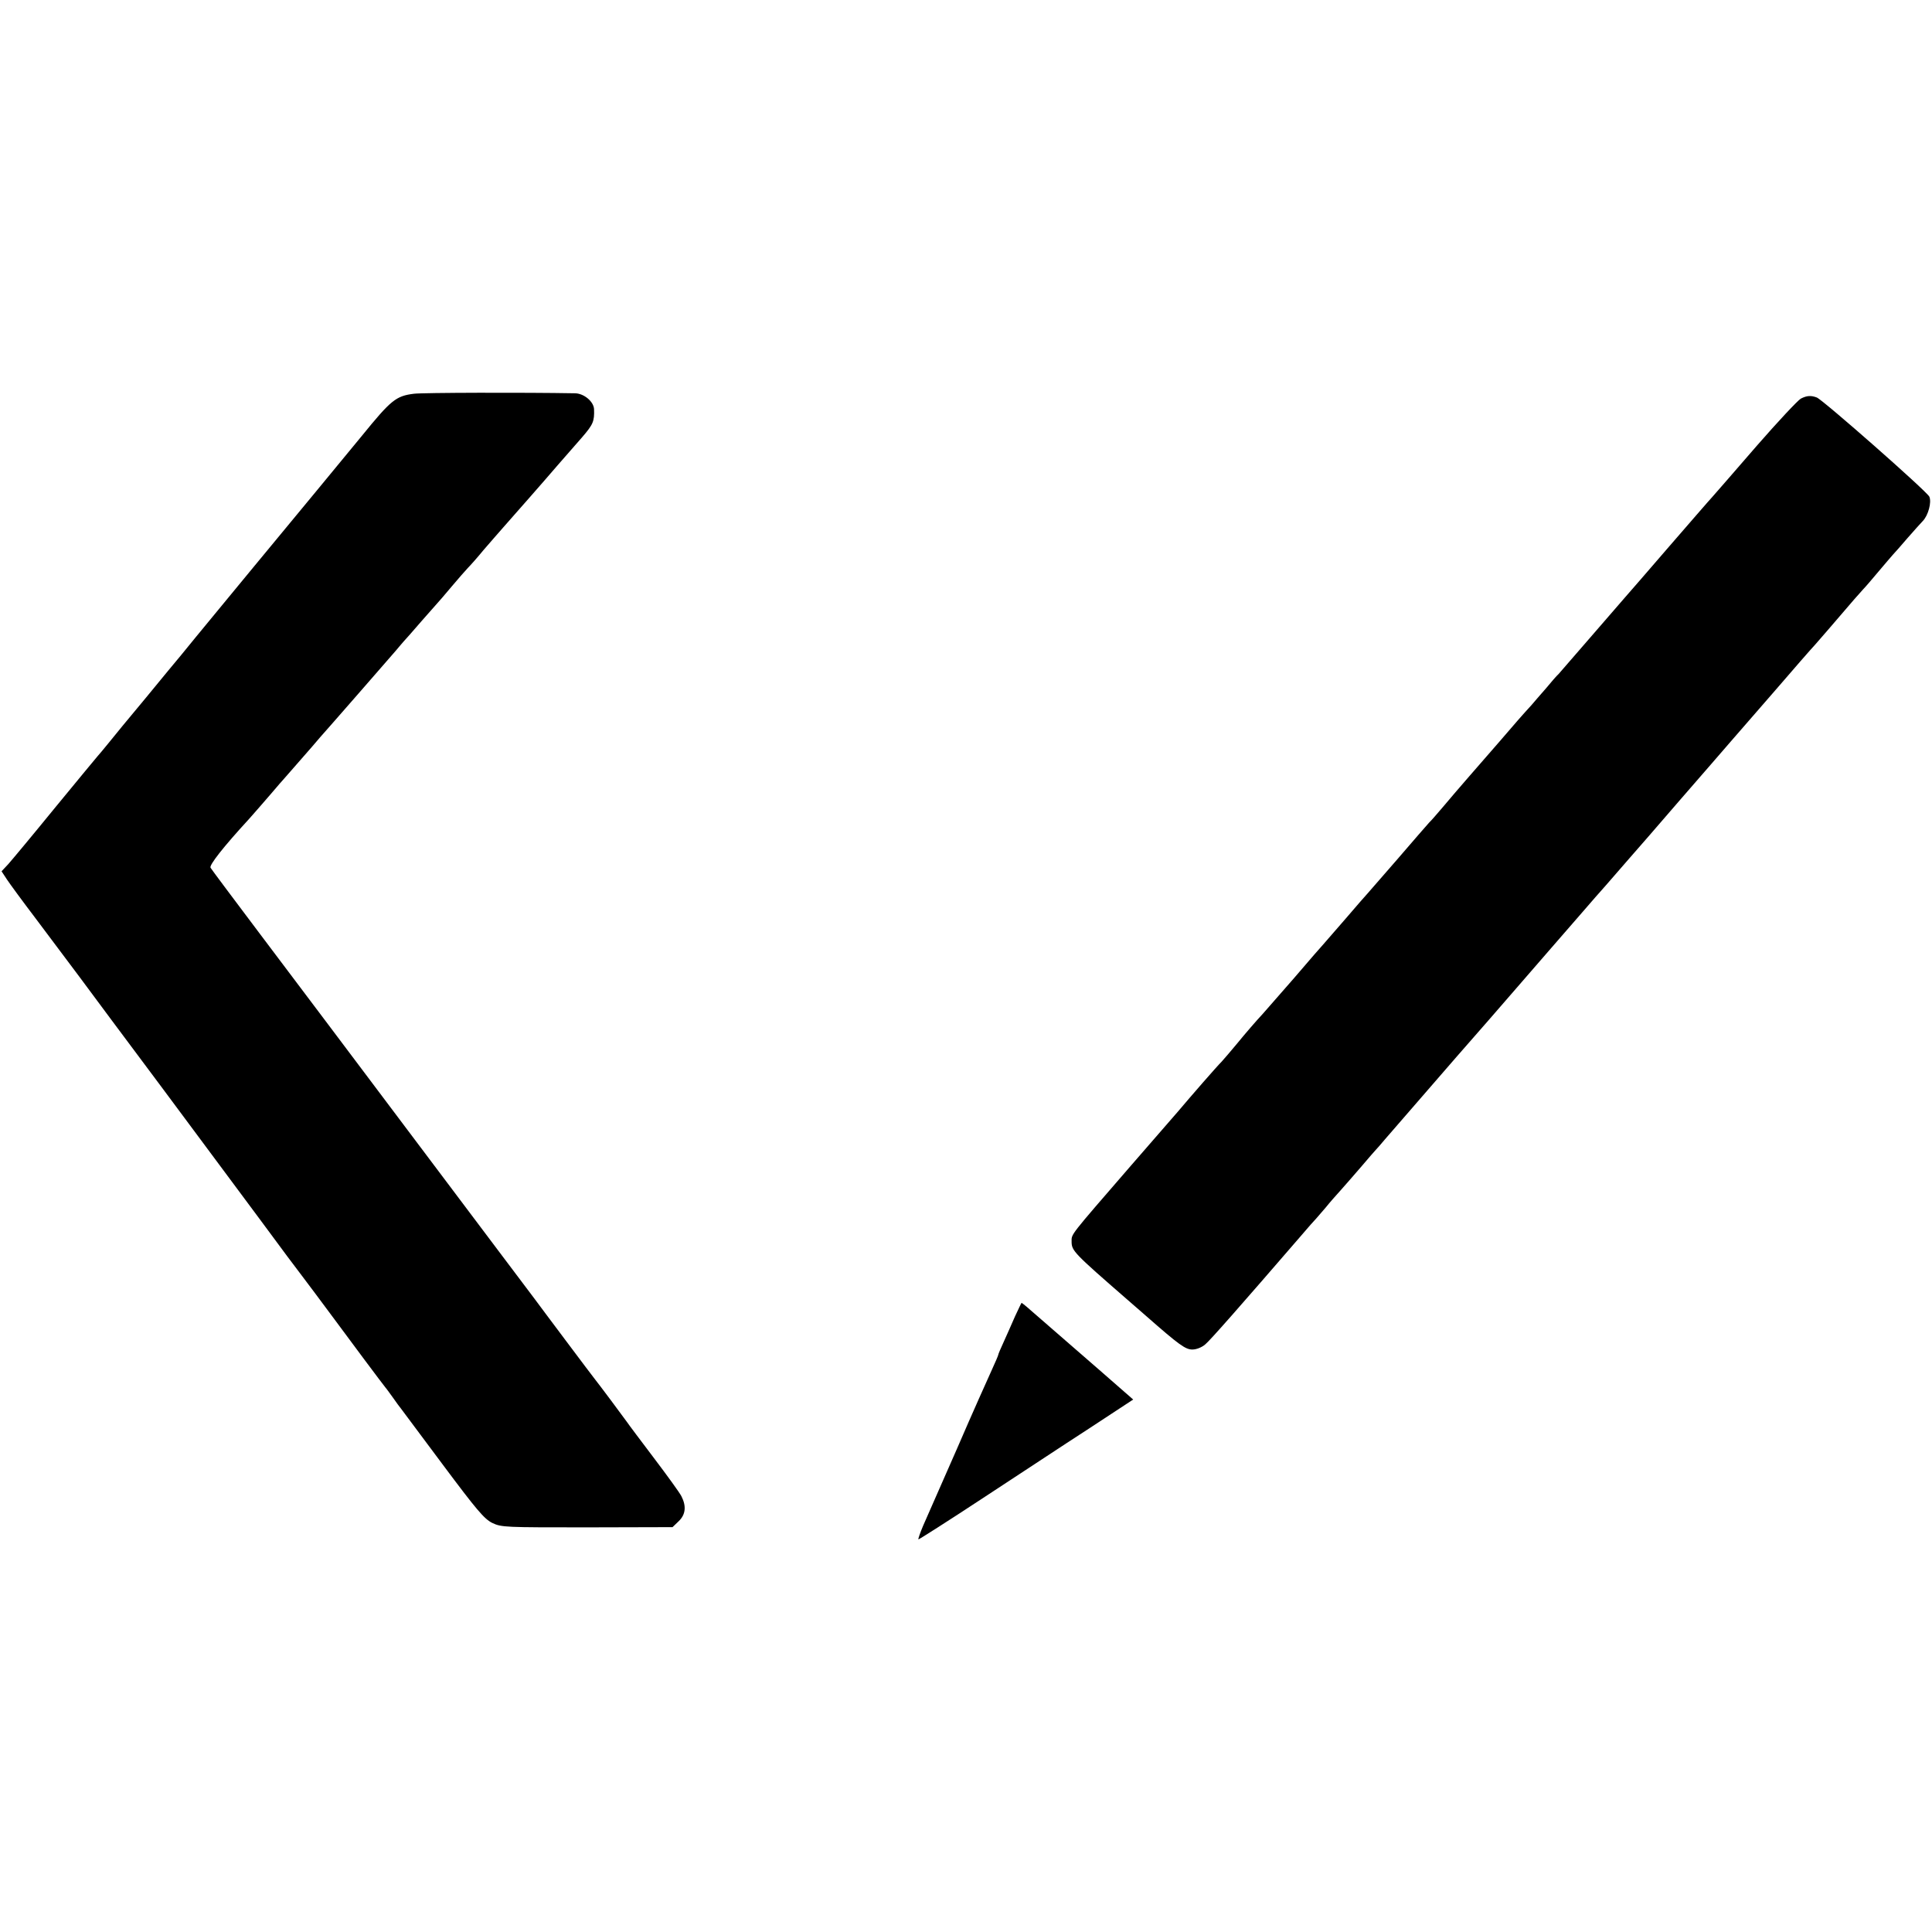 <svg xmlns="http://www.w3.org/2000/svg" width="1158.667" height="1158.667" version="1.0" viewBox="0 0 869 869"><path d="M186.2 177.1c-8.1 1-10.3 2.8-23.4 18.9-7 8.5-32.2 39.1-48.3 58.5-4 4.9-28.5 34.5-32.9 40-1.9 2.2-9.1 11-16.1 19.5-7.1 8.5-14.7 17.7-16.9 20.5-2.2 2.7-4.3 5.2-4.6 5.5-.3.3-8.8 10.6-19 23-10.1 12.4-19.7 23.9-21.3 25.7l-3 3.2 2.5 3.8c1.4 2.1 7.2 10 12.9 17.5 5.7 7.6 14.5 19.3 19.5 26 5 6.8 21.7 29.2 37.1 49.8 15.3 20.6 35.4 47.6 44.6 60 9.1 12.4 17 22.9 17.5 23.5.8 1 11.8 15.7 15.7 21 6.1 8.3 21.7 29.2 22.8 30.5.7.8 2.3 3.1 3.7 5 1.3 1.9 2.8 3.9 3.3 4.5.4.5 8.9 11.9 18.8 25.2 15.3 20.5 18.7 24.5 22.3 26.3 4.2 2 5.8 2 42.7 2l38.4-.1 2.7-2.6c3.2-3 3.6-6.8 1.3-11.3-.8-1.6-6.4-9.3-12.3-17.1-5.9-7.8-11.4-15.1-12.2-16.3-1.4-2-12.6-17-14.3-19.1-.4-.5-6.4-8.4-13.2-17.5-6.8-9.1-13.2-17.6-14.2-19-1.1-1.4-24.6-32.7-52.3-69.5-27.7-36.9-59.9-79.6-71.5-95-11.6-15.4-21.4-28.5-21.8-29.2-.7-1.1 5.7-9.3 17.2-21.8 2-2.2 6.3-7.2 9.6-11 3.3-3.9 6.2-7.2 6.5-7.5.3-.3 3.4-3.9 7-8s7.7-8.8 9.1-10.5c1.5-1.6 9.1-10.4 17.1-19.5 7.9-9.1 15.5-17.8 16.9-19.4 1.3-1.6 2.9-3.4 3.4-4 .6-.6 4.2-4.7 8-9.1 3.9-4.4 7.2-8.2 7.5-8.5.3-.3 3-3.4 6-7s6.4-7.4 7.5-8.6c1.1-1.1 4.3-4.7 7-8 2.8-3.2 7-8.1 9.5-10.9 7.4-8.4 15.7-17.8 18-20.5 2.2-2.6 7.8-9 16.9-19.4 4.9-5.7 5.5-7.1 5.3-12.6-.2-3.4-4.5-7-8.5-7.1-22.9-.4-68.4-.3-72.5.2zM810 179.3c-1.3.7-10.2 10.2-19.8 21.2-9.5 11-18.5 21.3-20 23-1.5 1.6-10.3 11.8-19.6 22.5-9.2 10.7-18 20.8-19.5 22.5-1.4 1.6-8.4 9.7-15.6 18-7.1 8.2-13.6 15.7-14.4 16.6-.9.8-3.5 3.8-5.8 6.6-2.4 2.7-5.3 6.1-6.5 7.5-3.6 3.9-7.8 8.7-14.3 16.3-3.3 3.8-9.4 10.8-13.5 15.5-4.1 4.7-9.5 11-12 14-2.5 2.9-5.2 6.1-6.1 6.9-.8.9-7.3 8.3-14.4 16.6-7.1 8.2-13.2 15.2-13.5 15.5-.3.3-4.8 5.4-10 11.5-5.2 6-9.7 11.2-10 11.5-.3.3-6.2 7-13 15-6.9 7.9-13.2 15.1-14 16-2.8 3-7.5 8.4-12 13.9-2.5 3-5.4 6.4-6.5 7.6-2.4 2.4-13.7 15.4-19.7 22.5-1.2 1.4-10.8 12.4-21.3 24.5-27.7 32-26.5 30.4-26.5 34 0 4.1 1.1 5.2 25 26 3 2.6 6.8 5.9 8.5 7.4 14.8 13 17.7 15.1 20.8 15.1 1.9 0 4.3-1 5.8-2.3 2.2-1.8 15.3-16.7 43.3-49.1 2.8-3.3 5.8-6.7 6.6-7.5.8-.9 2.8-3.2 4.4-5.1 1.5-1.9 4.5-5.3 6.5-7.5s6.3-7.2 9.6-11c3.3-3.9 6.2-7.2 6.5-7.5.3-.3 2.1-2.3 4-4.6 8.5-9.8 14.9-17.2 32.1-37 10.1-11.5 20.9-23.9 23.9-27.4 9.5-11 27.1-31.2 33-38 3.1-3.6 7.8-9 10.5-12 2.6-3 7.1-8.2 10-11.5 2.9-3.3 13.3-15.2 23-26.5 9.8-11.3 20.2-23.2 23-26.5 2.9-3.3 11.9-13.7 20-23 8.1-9.4 16.1-18.6 17.9-20.5 2.7-3.1 7.6-8.7 17.6-20.4 1.4-1.6 3.2-3.6 4-4.5.9-.9 4-4.5 7-8.1 3-3.6 6-7 6.5-7.6.6-.6 3.5-3.9 6.5-7.4 3-3.4 6.1-6.9 6.9-7.7 2.4-2.5 4-8.4 2.9-10.9-1.1-2.4-47.7-43.4-50.6-44.6-2.6-1-4.5-.9-7.2.5zM456.5 592.2c-1.5 3.5-3.8 8.6-5.1 11.5-1.3 2.8-2.4 5.4-2.4 5.7 0 .3-1.3 3.3-2.9 6.8-1.6 3.5-8.7 19.3-15.6 35.3-7 15.9-13.9 31.6-15.3 34.8-1.3 3.1-2.3 5.9-2.1 6.1.2.1 13.1-8.1 28.6-18.3 15.6-10.2 37.2-24.5 48.2-31.6l19.8-13-15.1-13.2c-19.7-17.1-20.2-17.6-32.9-28.6-1.1-.9-2.1-1.7-2.2-1.7-.1 0-1.4 2.8-3 6.2z"/></svg>